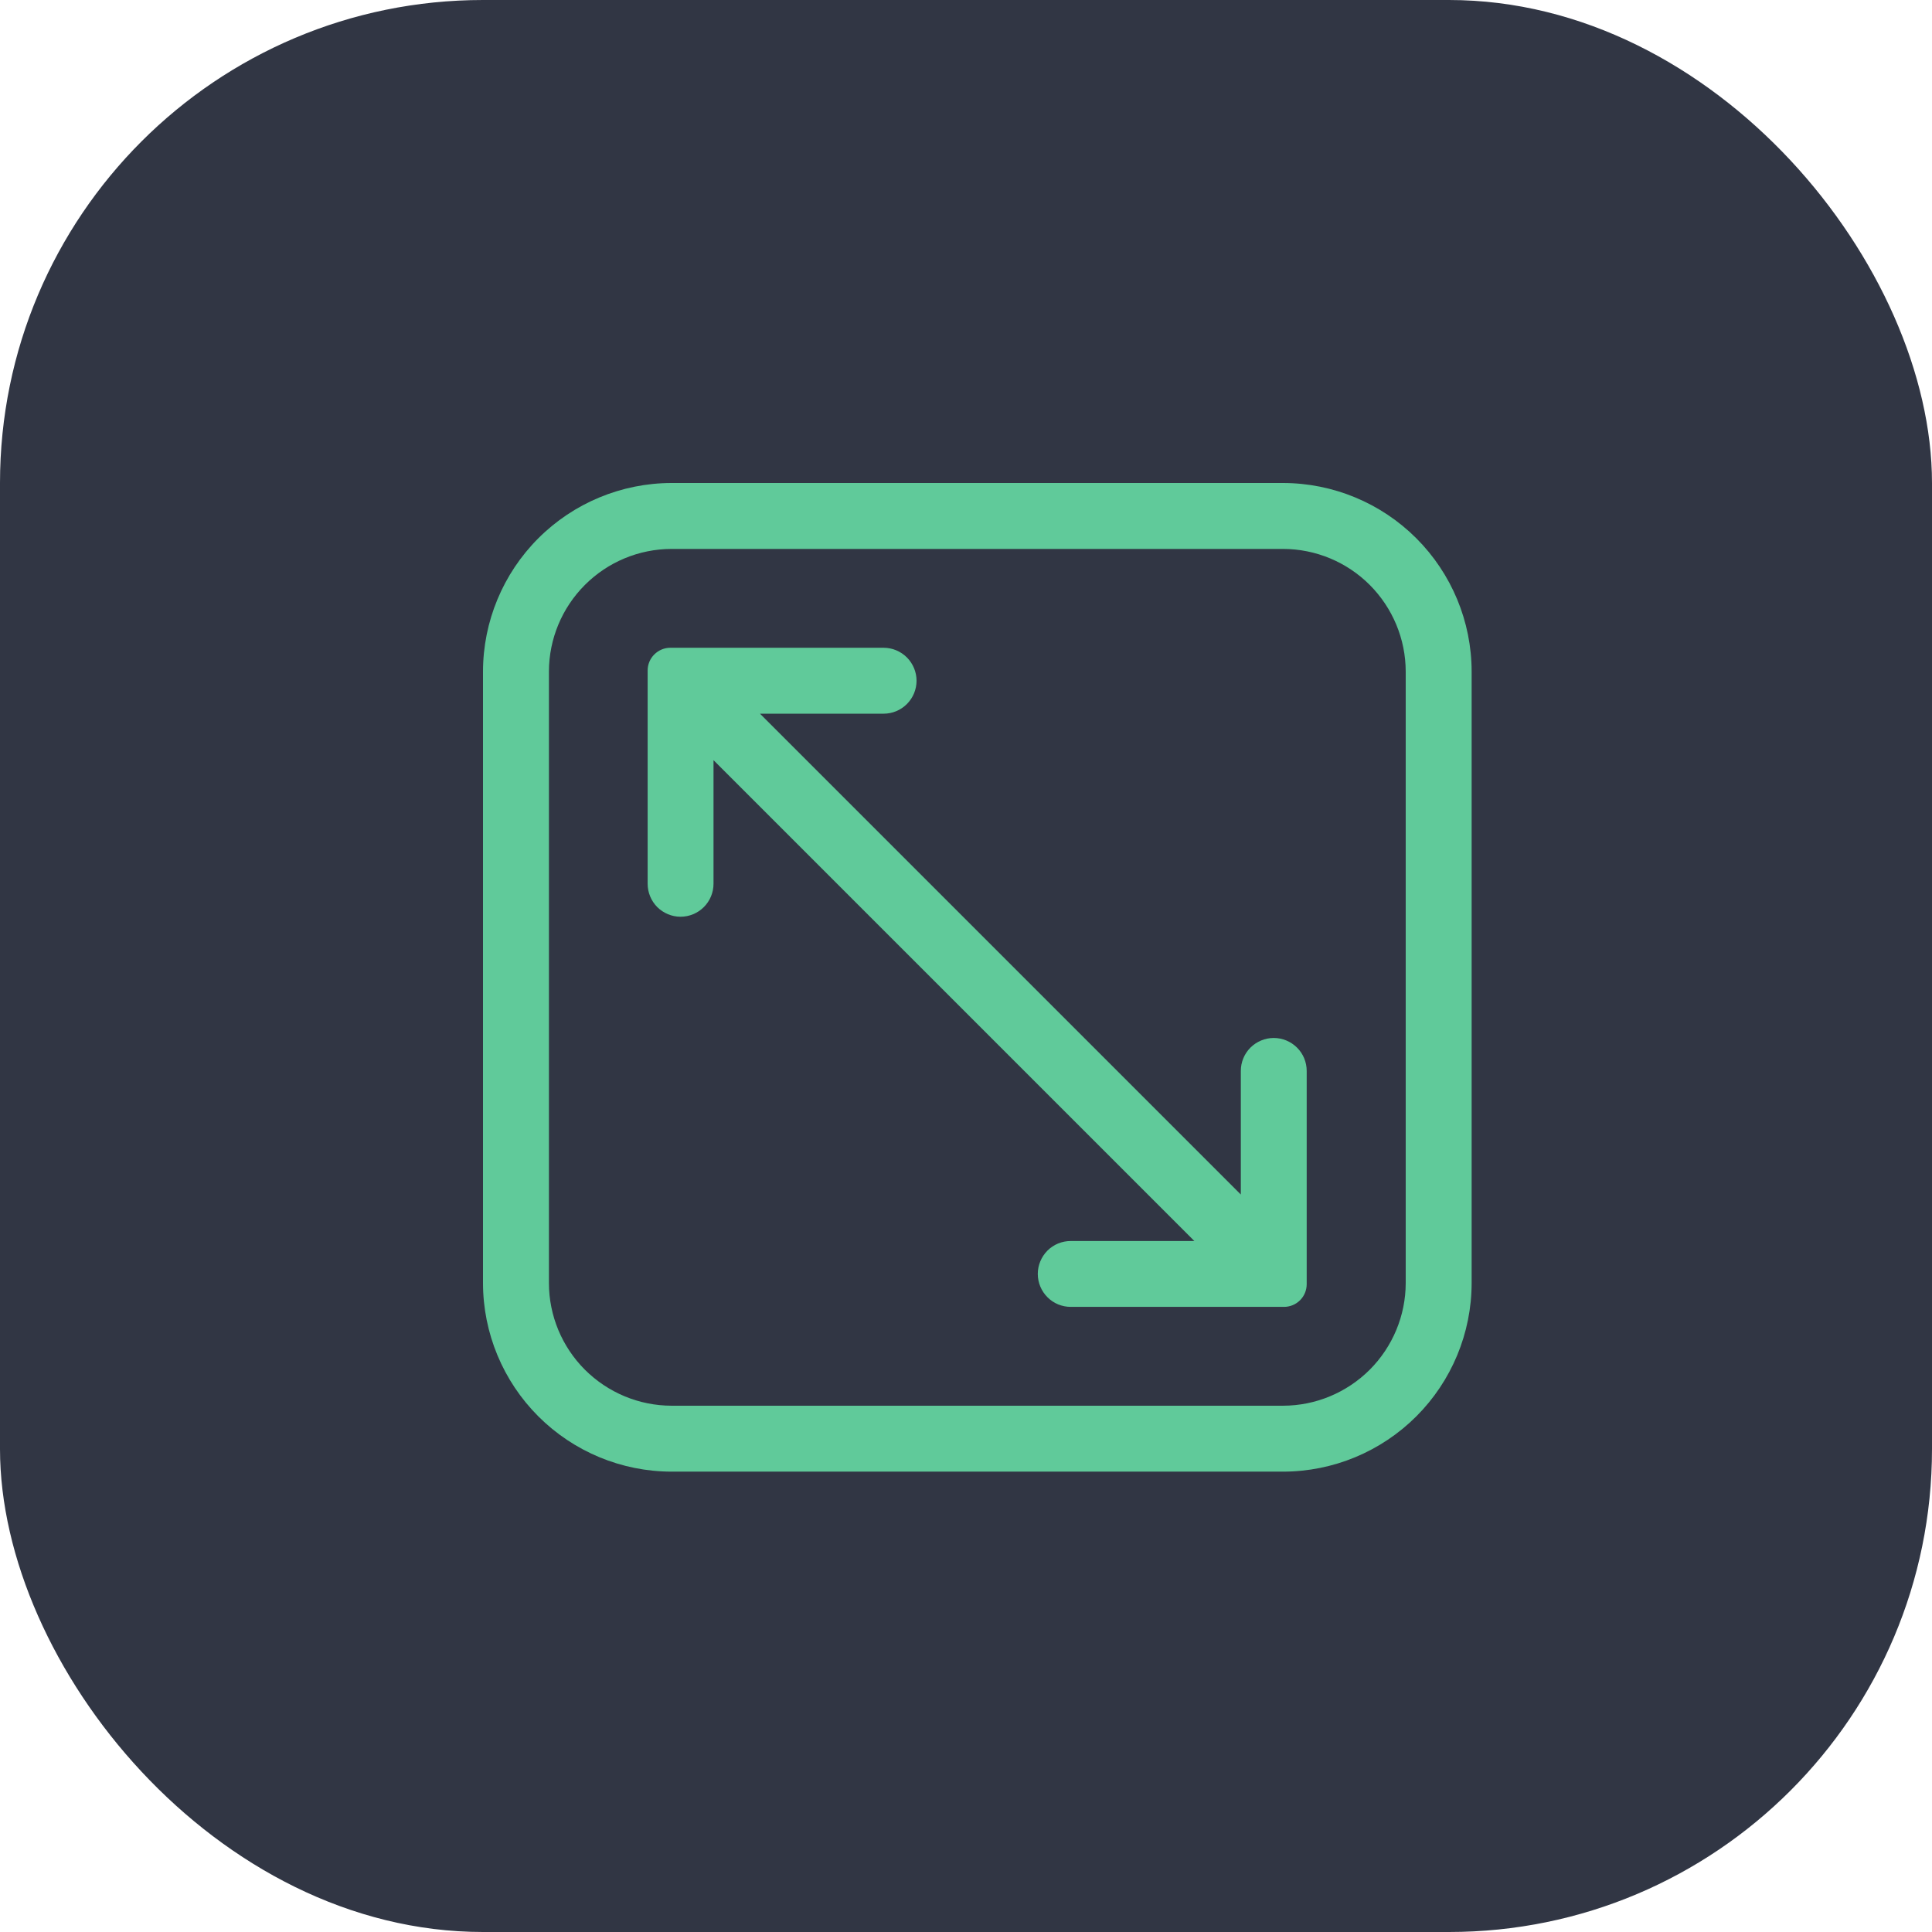 <svg width="32" height="32" viewBox="0 0 32 32" fill="none" xmlns="http://www.w3.org/2000/svg">
<rect width="32" height="32" rx="8" fill="#313644"/>
<path d="M21.253 8H11.122C10.295 8.001 9.501 8.331 8.916 8.916C8.331 9.501 8.001 10.295 8 11.122V21.253C8.001 22.08 8.331 22.874 8.916 23.459C9.501 24.044 10.295 24.374 11.122 24.375H21.253C22.08 24.374 22.874 24.044 23.459 23.459C24.044 22.874 24.374 22.08 24.375 21.253V11.122C24.374 10.295 24.044 9.501 23.459 8.916C22.874 8.331 22.08 8.001 21.253 8ZM23.283 21.253C23.282 21.791 23.067 22.306 22.687 22.687C22.306 23.067 21.791 23.282 21.253 23.283H11.122C10.584 23.282 10.069 23.067 9.688 22.687C9.307 22.306 9.093 21.791 9.092 21.253V11.122C9.093 10.584 9.307 10.069 9.688 9.688C10.069 9.307 10.584 9.093 11.122 9.092H21.253C21.791 9.093 22.306 9.307 22.687 9.688C23.067 10.069 23.282 10.584 23.283 11.122V21.253Z" fill="#60CA9A"/>
<path d="M21.097 17.192C20.953 17.192 20.814 17.25 20.711 17.352C20.609 17.454 20.552 17.593 20.552 17.738V19.785L12.588 11.821H14.635C14.78 11.821 14.918 11.764 15.021 11.661C15.123 11.559 15.181 11.42 15.181 11.275C15.181 11.131 15.123 10.992 15.021 10.889C14.918 10.787 14.78 10.729 14.635 10.729H11.103C11.003 10.729 10.908 10.769 10.837 10.84C10.766 10.91 10.727 11.006 10.727 11.106V14.638C10.727 14.782 10.784 14.921 10.886 15.024C10.989 15.126 11.128 15.184 11.272 15.184C11.417 15.184 11.556 15.126 11.658 15.024C11.761 14.921 11.818 14.782 11.818 14.638V12.591L19.782 20.555H17.735C17.59 20.555 17.451 20.612 17.349 20.714C17.247 20.817 17.189 20.956 17.189 21.1C17.189 21.245 17.247 21.384 17.349 21.486C17.451 21.589 17.59 21.646 17.735 21.646H21.267C21.366 21.646 21.462 21.607 21.533 21.536C21.604 21.465 21.643 21.369 21.643 21.27V17.738C21.643 17.593 21.586 17.454 21.483 17.352C21.381 17.25 21.242 17.192 21.097 17.192Z" fill="#60CA9A"/>
</svg>
